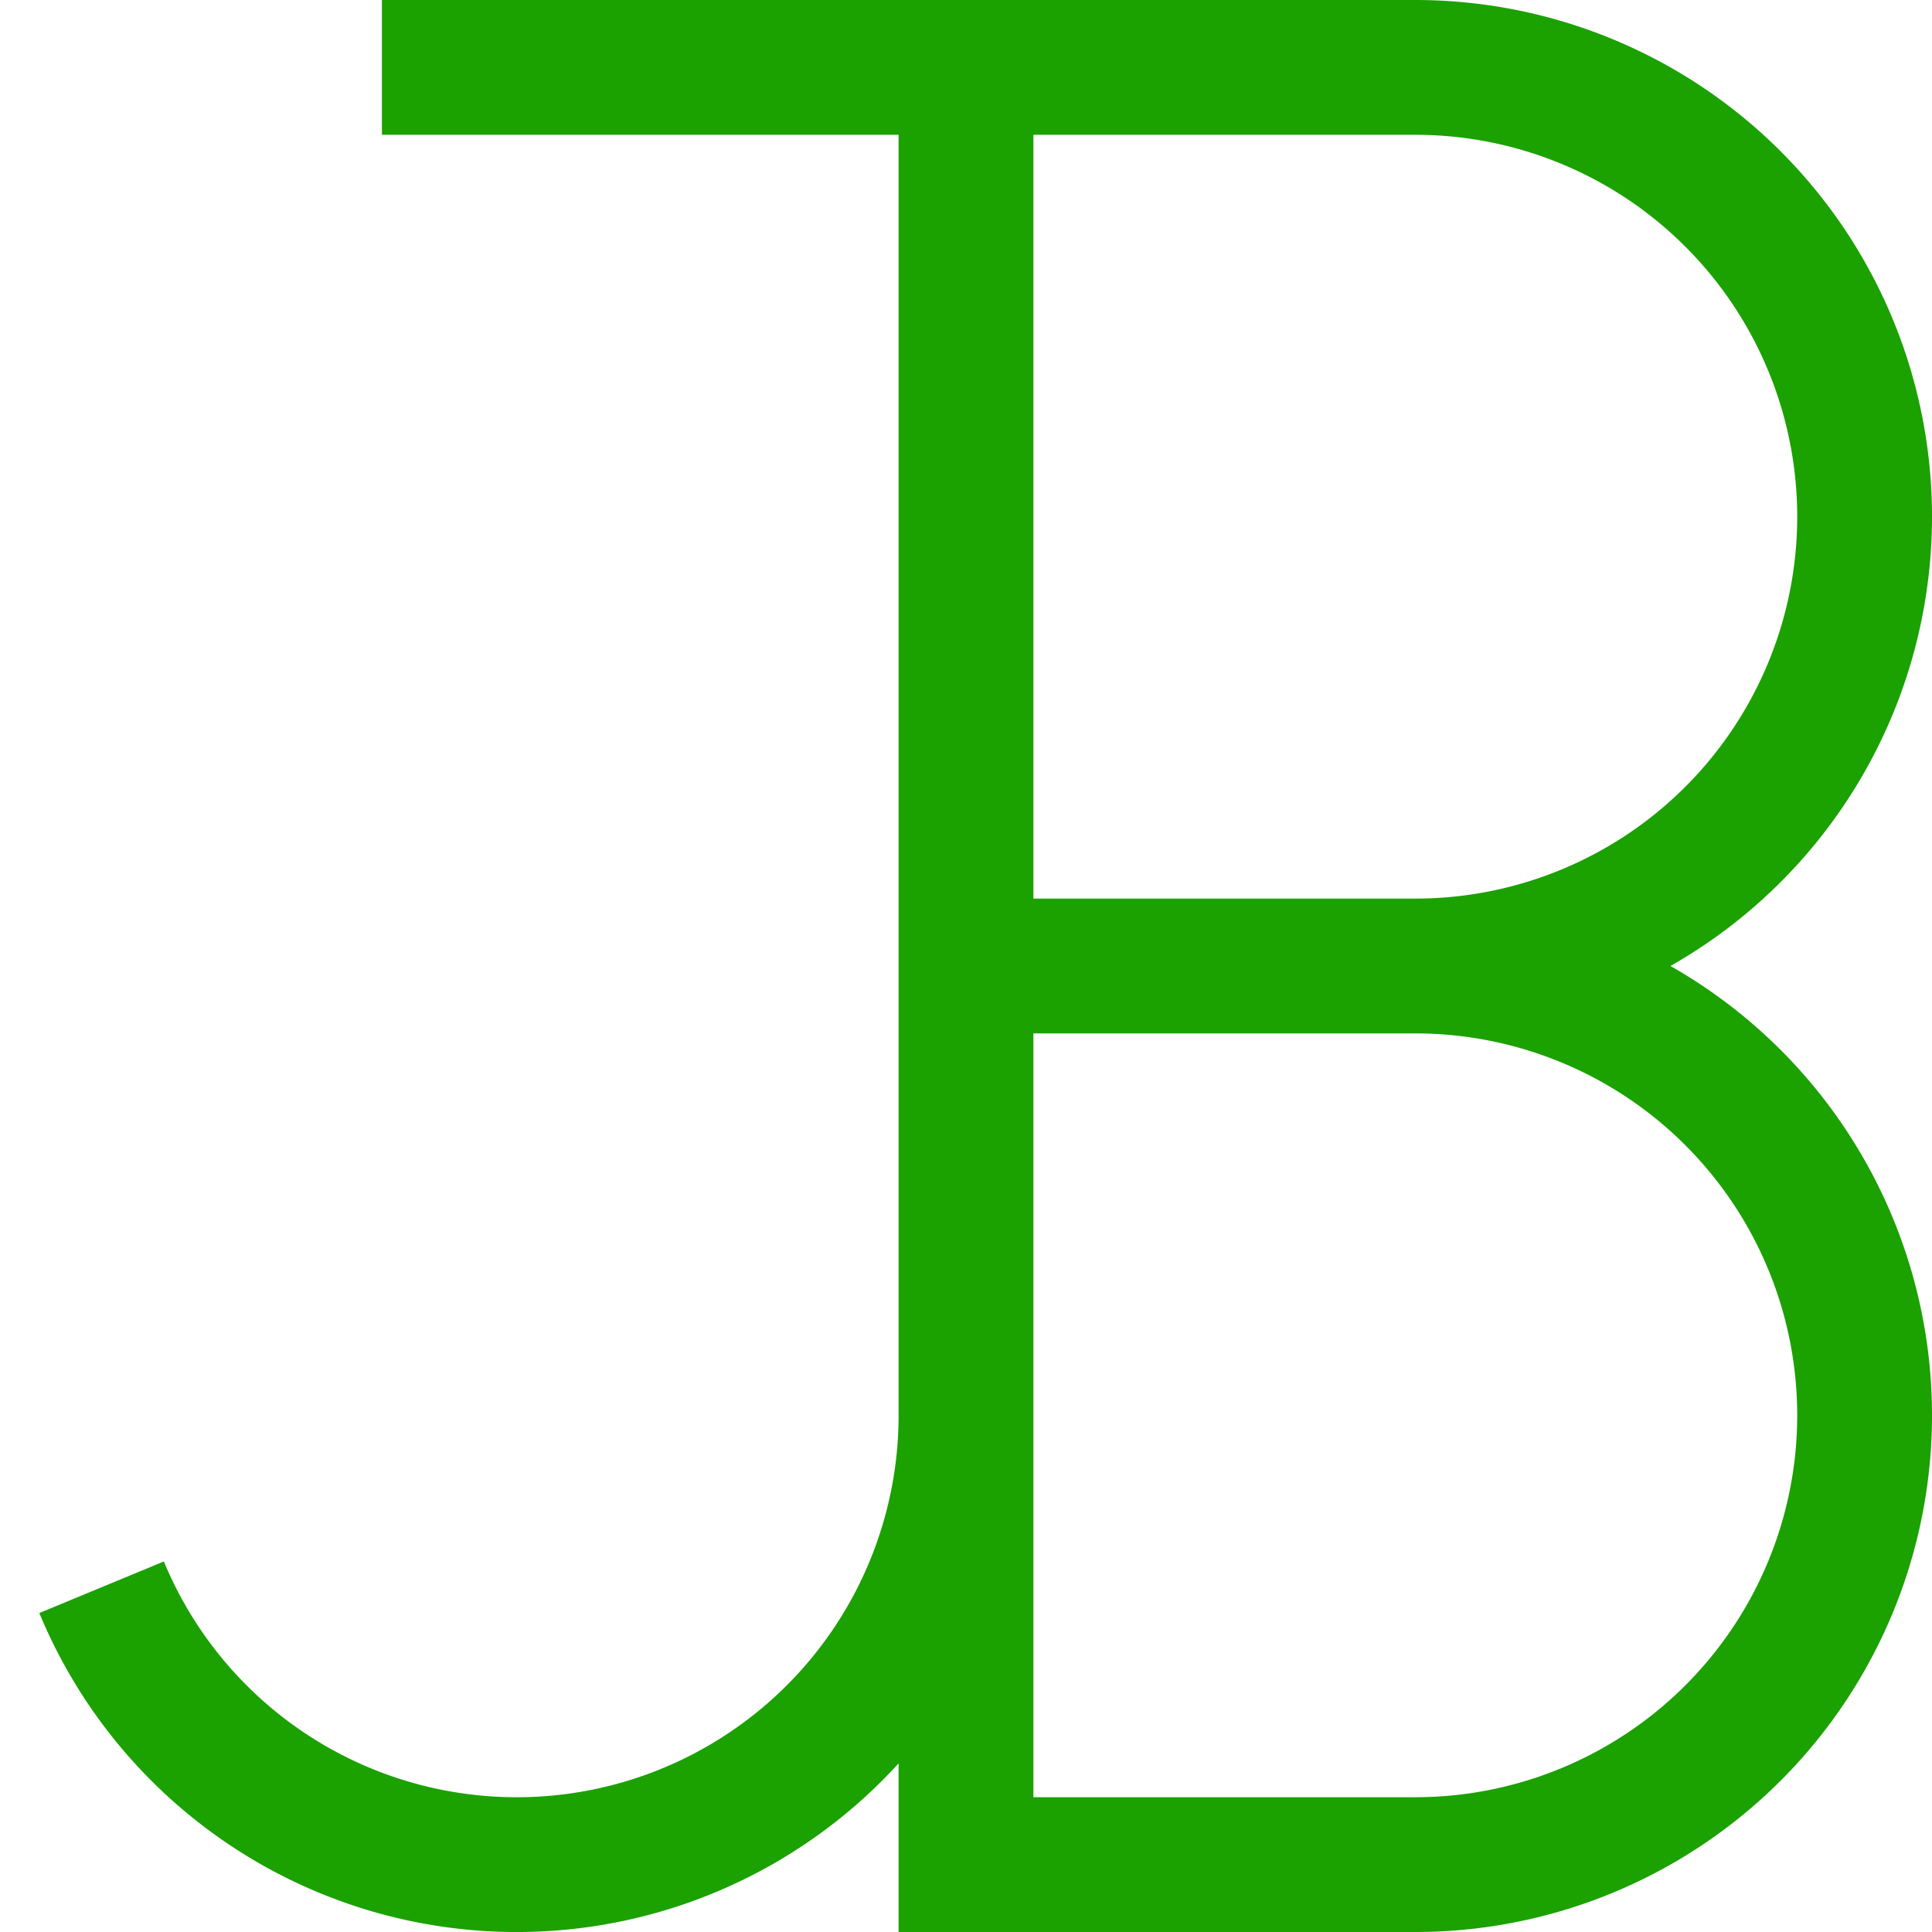 <?xml version="1.0" encoding="UTF-8" ?>
<svg version="1.1" baseProfile="full" xmlns="http://www.w3.org/2000/svg" width="500" height="500" viewBox="3.5 3.5 43 43">
  <path d="M12 5 L35 5 A10 10 0 0 1 35 25 A10 10 0 0 1 35 45 L25 45 L25 5 M25 25 L35 25 M25 35 A10 10 0 0 1 5.761 38.827" stroke="#1ba100" fill="transparent" stroke-width="3"></path>
</svg>
